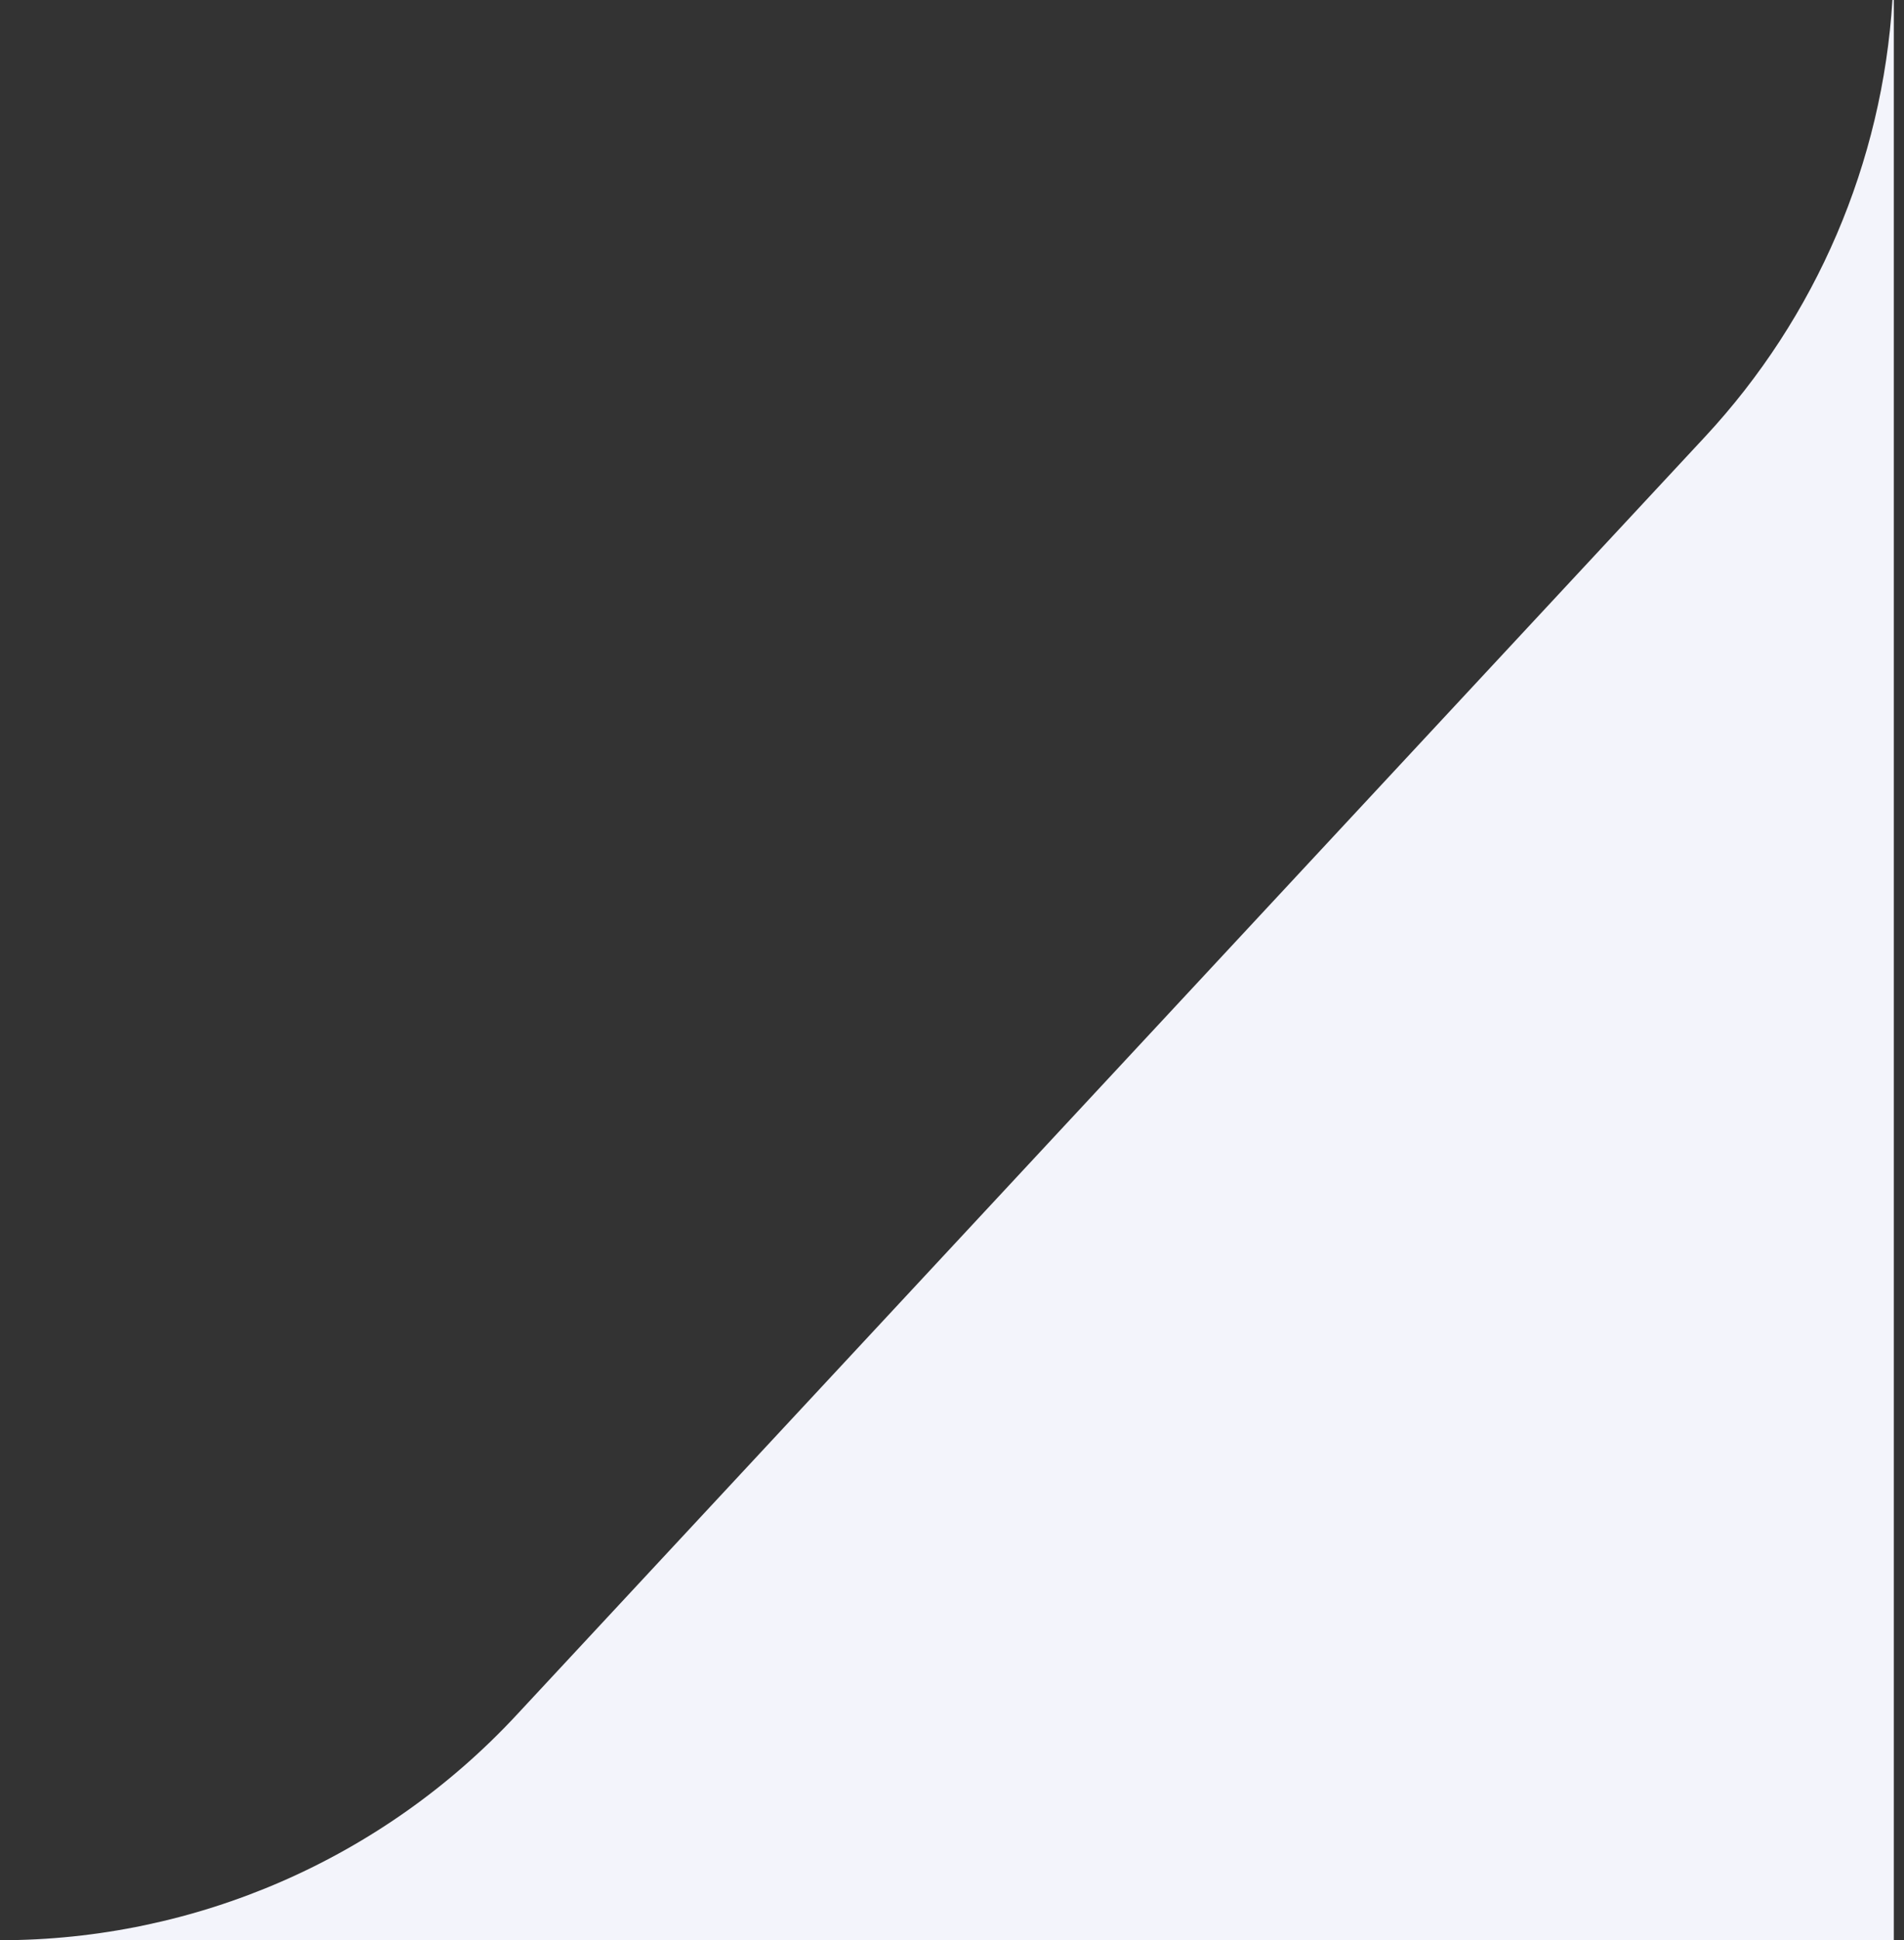 <?xml version="1.0" encoding="UTF-8"?> <svg xmlns="http://www.w3.org/2000/svg" width="54" height="55" viewBox="0 0 54 55" fill="none"><rect x="0" y="0" width="54" height="55" fill="#333333" stroke="none"/><path fill-rule="evenodd" clip-rule="evenodd" d="M0 55L53.711 55L53.711 0L53.672 -3.35626e-09C53.387 4.605 51.515 8.986 48.355 12.383L14.644 48.622C10.86 52.689 5.555 55 0 55Z" fill="#F3F4FB"></path></svg> 